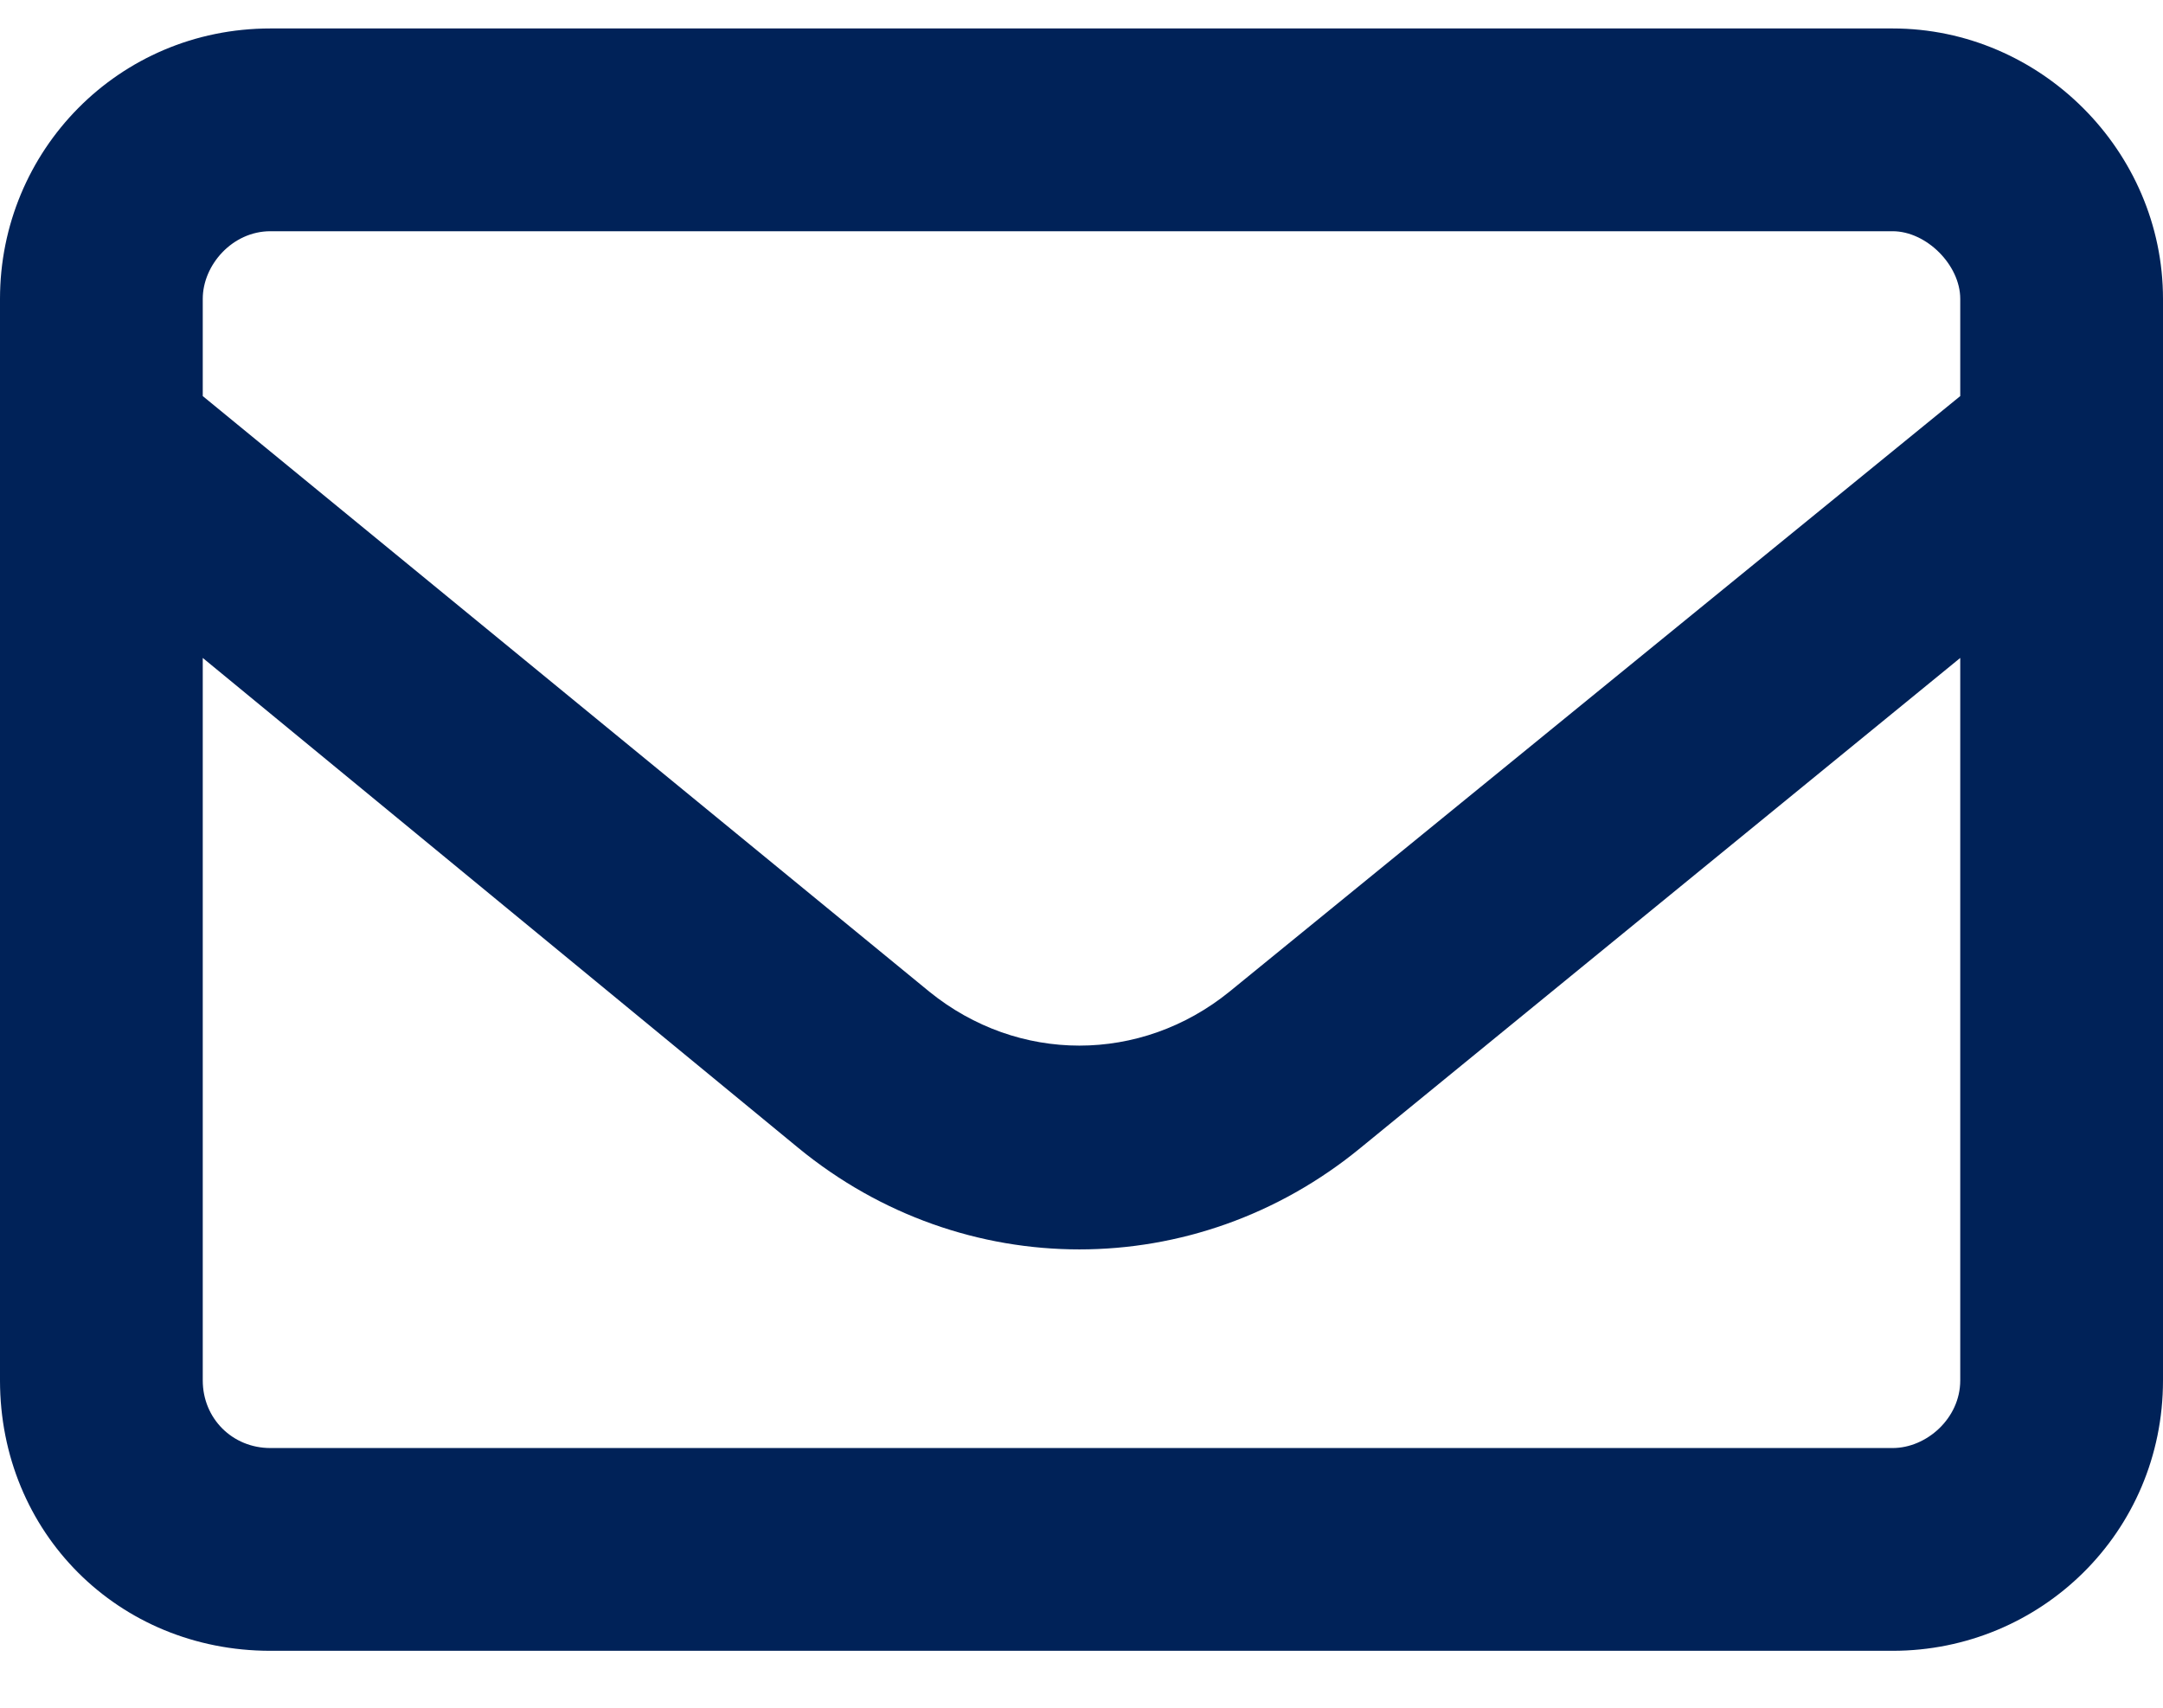 <svg width="19" height="15" viewBox="0 0 19 15" fill="none" xmlns="http://www.w3.org/2000/svg">
<path d="M0 2.625C0 1.326 1.039 0.25 2.375 0.25H16.625C17.924 0.25 19 1.326 19 2.625V12.125C19 13.461 17.924 14.5 16.625 14.5H2.375C1.039 14.5 0 13.461 0 12.125V2.625ZM1.781 2.625V3.479L8.164 8.711C8.943 9.342 10.02 9.342 10.799 8.711L17.219 3.479V2.625C17.219 2.328 16.922 2.031 16.625 2.031H2.375C2.041 2.031 1.781 2.328 1.781 2.625ZM1.781 5.779V12.125C1.781 12.459 2.041 12.719 2.375 12.719H16.625C16.922 12.719 17.219 12.459 17.219 12.125V5.779L11.949 10.084C10.502 11.271 8.461 11.271 7.014 10.084L1.781 5.779Z" fill="#002258"/>
</svg>
